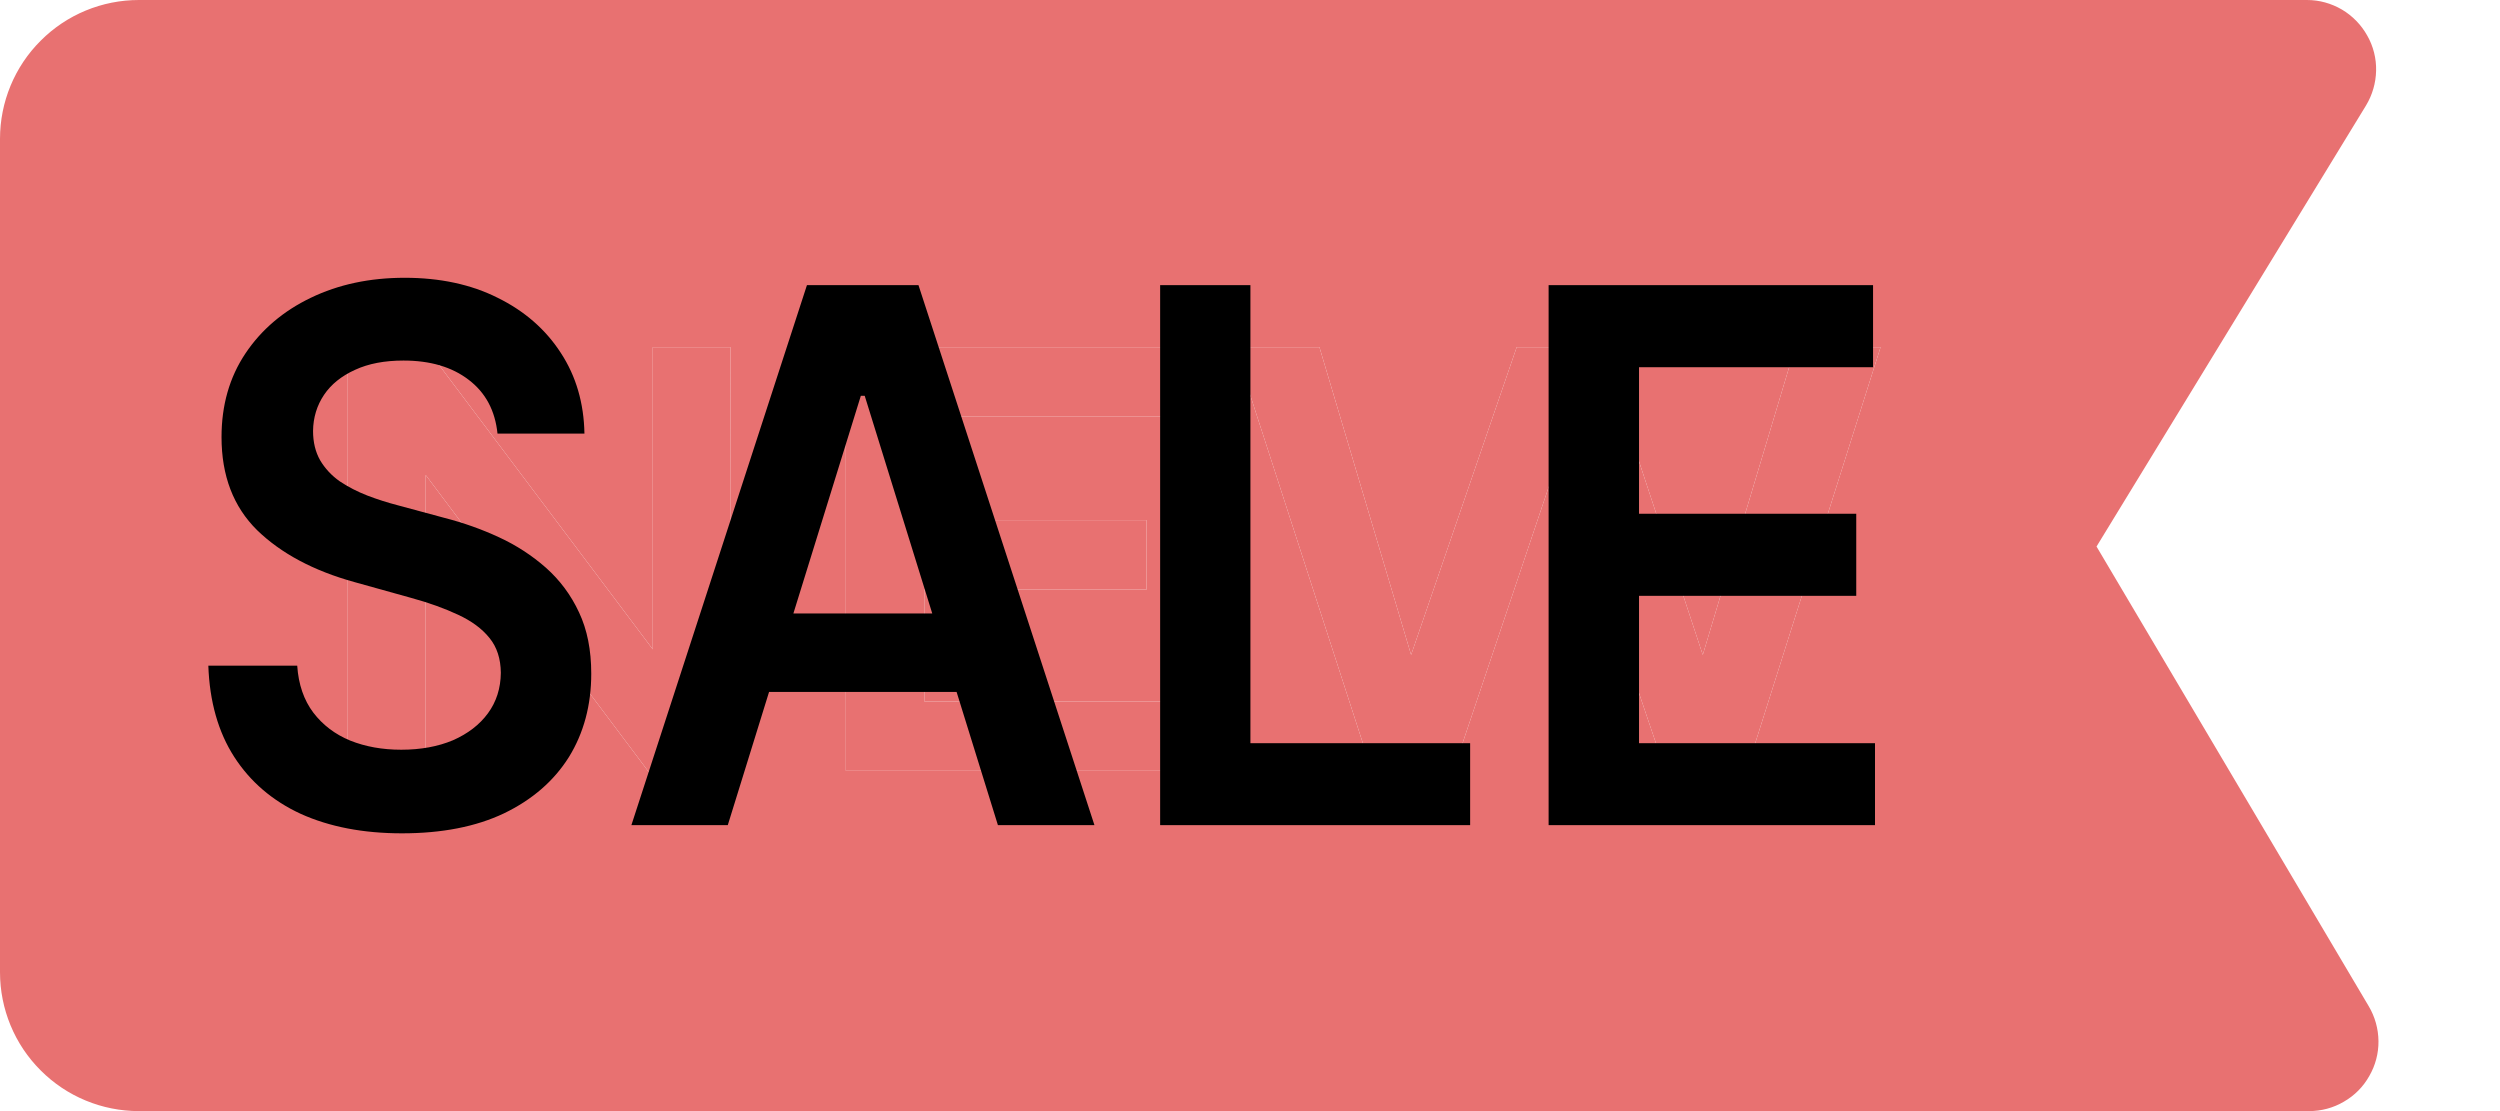 <svg width="18" height="8" viewBox="0 0 18 8" fill="none" xmlns="http://www.w3.org/2000/svg">
<g clip-path="url(#clip0_5287_1434)">
<path d="M17.055 7.245L15.095 3.935L17.035 0.76C17.081 0.684 17.106 0.598 17.108 0.509C17.11 0.421 17.088 0.333 17.044 0.256C17.001 0.179 16.938 0.114 16.862 0.069C16.785 0.024 16.699 0 16.61 0H1C0.735 0 0.48 0.105 0.293 0.293C0.105 0.48 0 0.735 0 1L0 7C0 7.265 0.105 7.52 0.293 7.707C0.48 7.895 0.735 8 1 8H16.625C16.713 8 16.8 7.977 16.876 7.932C16.953 7.888 17.016 7.824 17.059 7.747C17.103 7.671 17.126 7.584 17.125 7.496C17.124 7.407 17.1 7.321 17.055 7.245ZM5.255 5.59H4.695L3.065 3.42V5.595H2.5V2.5H3.065L4.7 4.675V2.5H5.26L5.255 5.59ZM8.42 3H6.655V3.745H8.255V4.245H6.655V5.05H8.42V5.55H6.09V2.5H8.415L8.42 3ZM12.565 5.58H12L11.225 3.285L10.45 5.59H9.89L8.89 2.5H9.5L10.16 4.715L10.92 2.5H11.53L12.26 4.715L12.925 2.5H13.54L12.565 5.58Z" fill="#E87171"/>
<path d="M5.255 5.59H4.695L3.065 3.42V5.595H2.5V2.5H3.065L4.7 4.675V2.5H5.26L5.255 5.59Z" fill="#E87171"/>
<path d="M8.42 3H6.655V3.745H8.255V4.245H6.655V5.05H8.42V5.55H6.09V2.5H8.415L8.42 3Z" fill="#E87171"/>
<path d="M12.565 5.58H12L11.225 3.285L10.45 5.59H9.89L8.89 2.5H9.5L10.16 4.715L10.92 2.5H11.53L12.26 4.715L12.925 2.5H13.54L12.565 5.58Z" fill="#E87171"/>
<path d="M3.582 3.122C3.565 2.956 3.496 2.827 3.375 2.735C3.254 2.642 3.098 2.596 2.905 2.596C2.769 2.596 2.653 2.618 2.556 2.663C2.459 2.707 2.384 2.767 2.333 2.843C2.282 2.919 2.255 3.006 2.254 3.103C2.254 3.184 2.271 3.254 2.305 3.314C2.34 3.373 2.387 3.424 2.447 3.466C2.507 3.506 2.573 3.54 2.645 3.568C2.718 3.596 2.791 3.619 2.864 3.638L3.201 3.729C3.337 3.764 3.467 3.81 3.592 3.868C3.718 3.926 3.831 4 3.931 4.088C4.031 4.177 4.111 4.284 4.169 4.409C4.228 4.534 4.257 4.681 4.257 4.85C4.257 5.077 4.203 5.278 4.096 5.451C3.988 5.623 3.832 5.758 3.629 5.856C3.427 5.952 3.182 6 2.894 6C2.615 6 2.372 5.953 2.166 5.86C1.962 5.766 1.802 5.629 1.686 5.449C1.571 5.27 1.509 5.051 1.5 4.793H2.14C2.149 4.928 2.188 5.041 2.256 5.131C2.324 5.22 2.412 5.287 2.521 5.332C2.631 5.376 2.753 5.398 2.889 5.398C3.03 5.398 3.154 5.375 3.261 5.33C3.368 5.283 3.453 5.218 3.513 5.136C3.574 5.053 3.605 4.955 3.606 4.844C3.605 4.743 3.578 4.659 3.524 4.593C3.47 4.526 3.395 4.471 3.298 4.426C3.202 4.381 3.089 4.34 2.961 4.305L2.552 4.191C2.256 4.109 2.023 3.984 1.851 3.817C1.68 3.648 1.595 3.425 1.595 3.147C1.595 2.918 1.652 2.717 1.767 2.545C1.882 2.373 2.04 2.239 2.238 2.144C2.437 2.048 2.662 2 2.914 2C3.168 2 3.392 2.048 3.583 2.144C3.776 2.239 3.928 2.371 4.038 2.541C4.148 2.709 4.204 2.903 4.208 3.122H3.582Z" fill="black"/>
<path d="M5.24 5.941H4.546L5.81 2.053H6.613L7.88 5.941H7.185L6.226 2.85H6.198L5.24 5.941ZM5.263 4.417H7.157V4.982H5.263V4.417Z" fill="black"/>
<path d="M8.353 5.941V2.053H9.003V5.351H10.585V5.941H8.353Z" fill="black"/>
<path d="M11.15 5.941V2.053H13.486V2.644H11.801V3.699H13.365V4.29H11.801V5.351H13.5V5.941H11.15Z" fill="black"/>
</g>
<defs>
<clipPath id="clip0_5287_1434">
<rect width="18" height="8" fill="white"/>
</clipPath>
</defs>
</svg>
